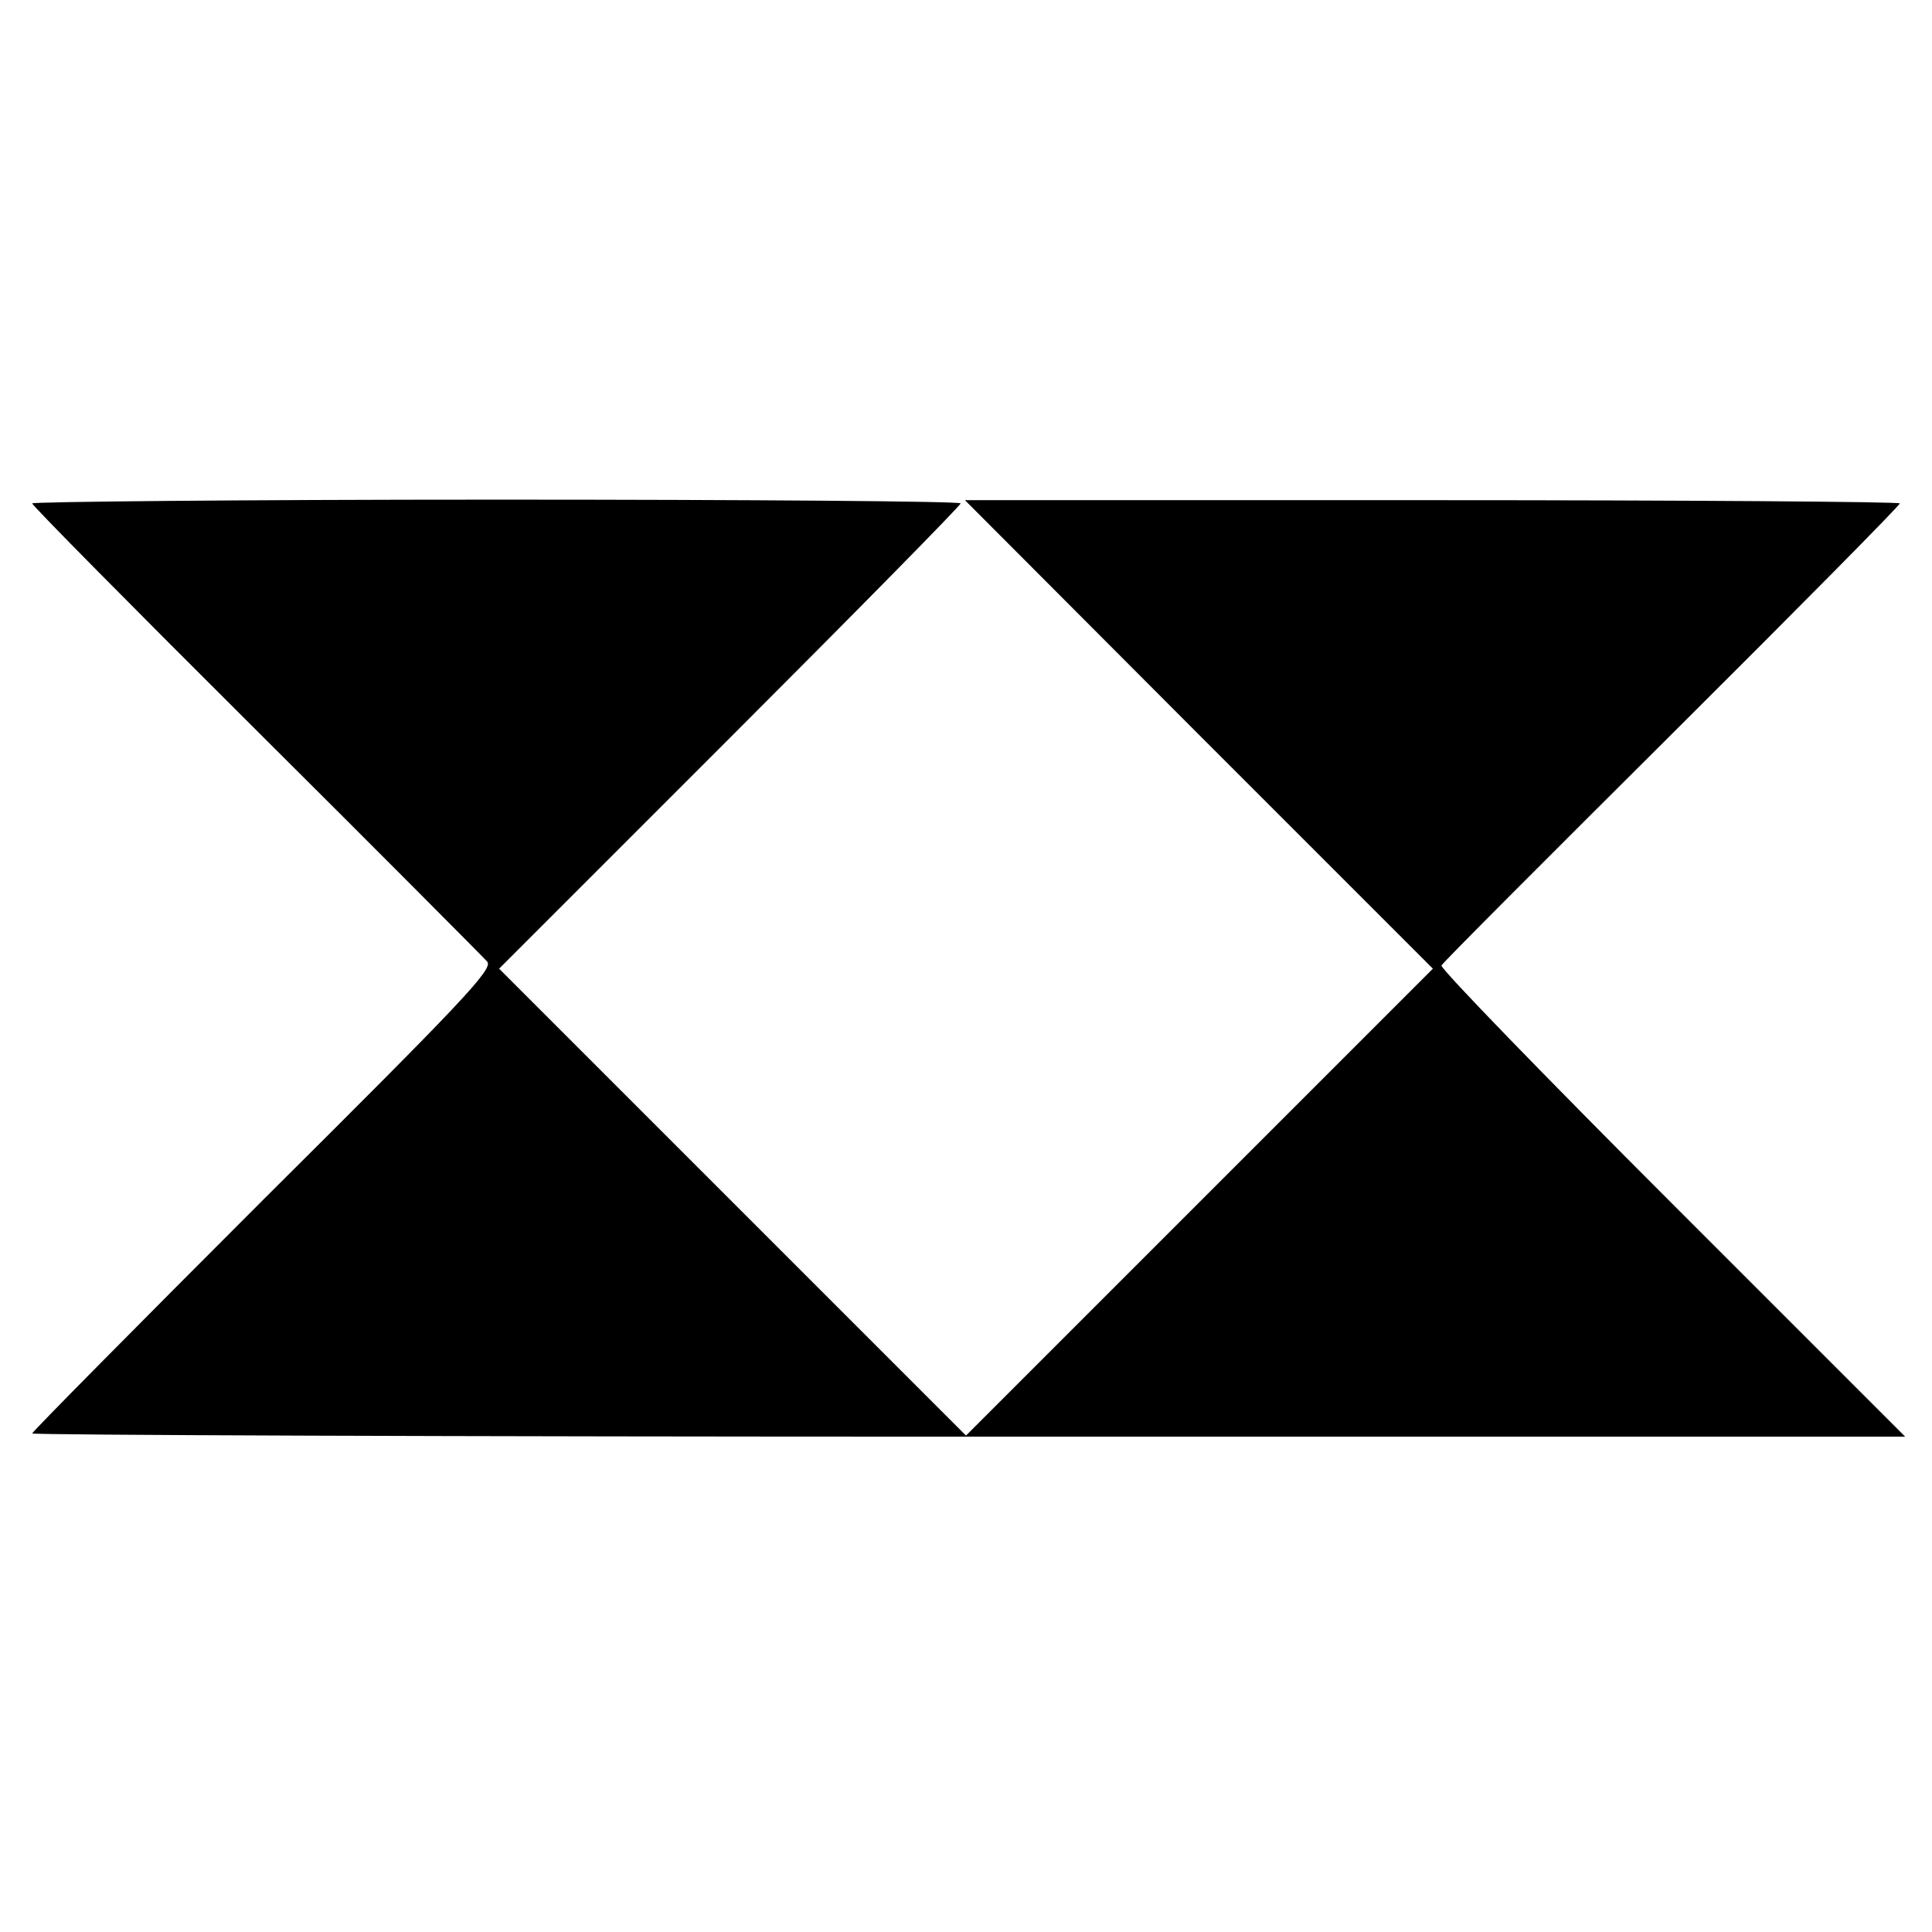 <?xml version="1.0" standalone="no"?>
<!DOCTYPE svg PUBLIC "-//W3C//DTD SVG 20010904//EN"
 "http://www.w3.org/TR/2001/REC-SVG-20010904/DTD/svg10.dtd">
<svg version="1.0" xmlns="http://www.w3.org/2000/svg"
 width="360pt" height="360pt" viewBox="0 0 360 360"
 preserveAspectRatio="xMidYMid meet">
<g transform="translate(0,360) scale(0.1,-0.1)"
fill="#000000" stroke="none">
<path d="M60 2662 c0 -4 188 -194 418 -423 229 -228 423 -423 430 -431 11 -14
-46 -74 -418 -444 -236 -236 -430 -432 -430 -435 0 -3 785 -6 1745 -6 l1745 0
-435 435 c-239 239 -432 438 -429 443 3 6 197 200 430 432 233 232 424 425
424 429 0 3 -392 6 -871 6 l-871 0 436 -437 436 -436 -435 -435 -435 -435
-435 435 -435 435 430 430 c236 236 430 433 430 437 0 4 -389 7 -865 7 -476 0
-865 -4 -865 -7z"/>
</g>
</svg>
